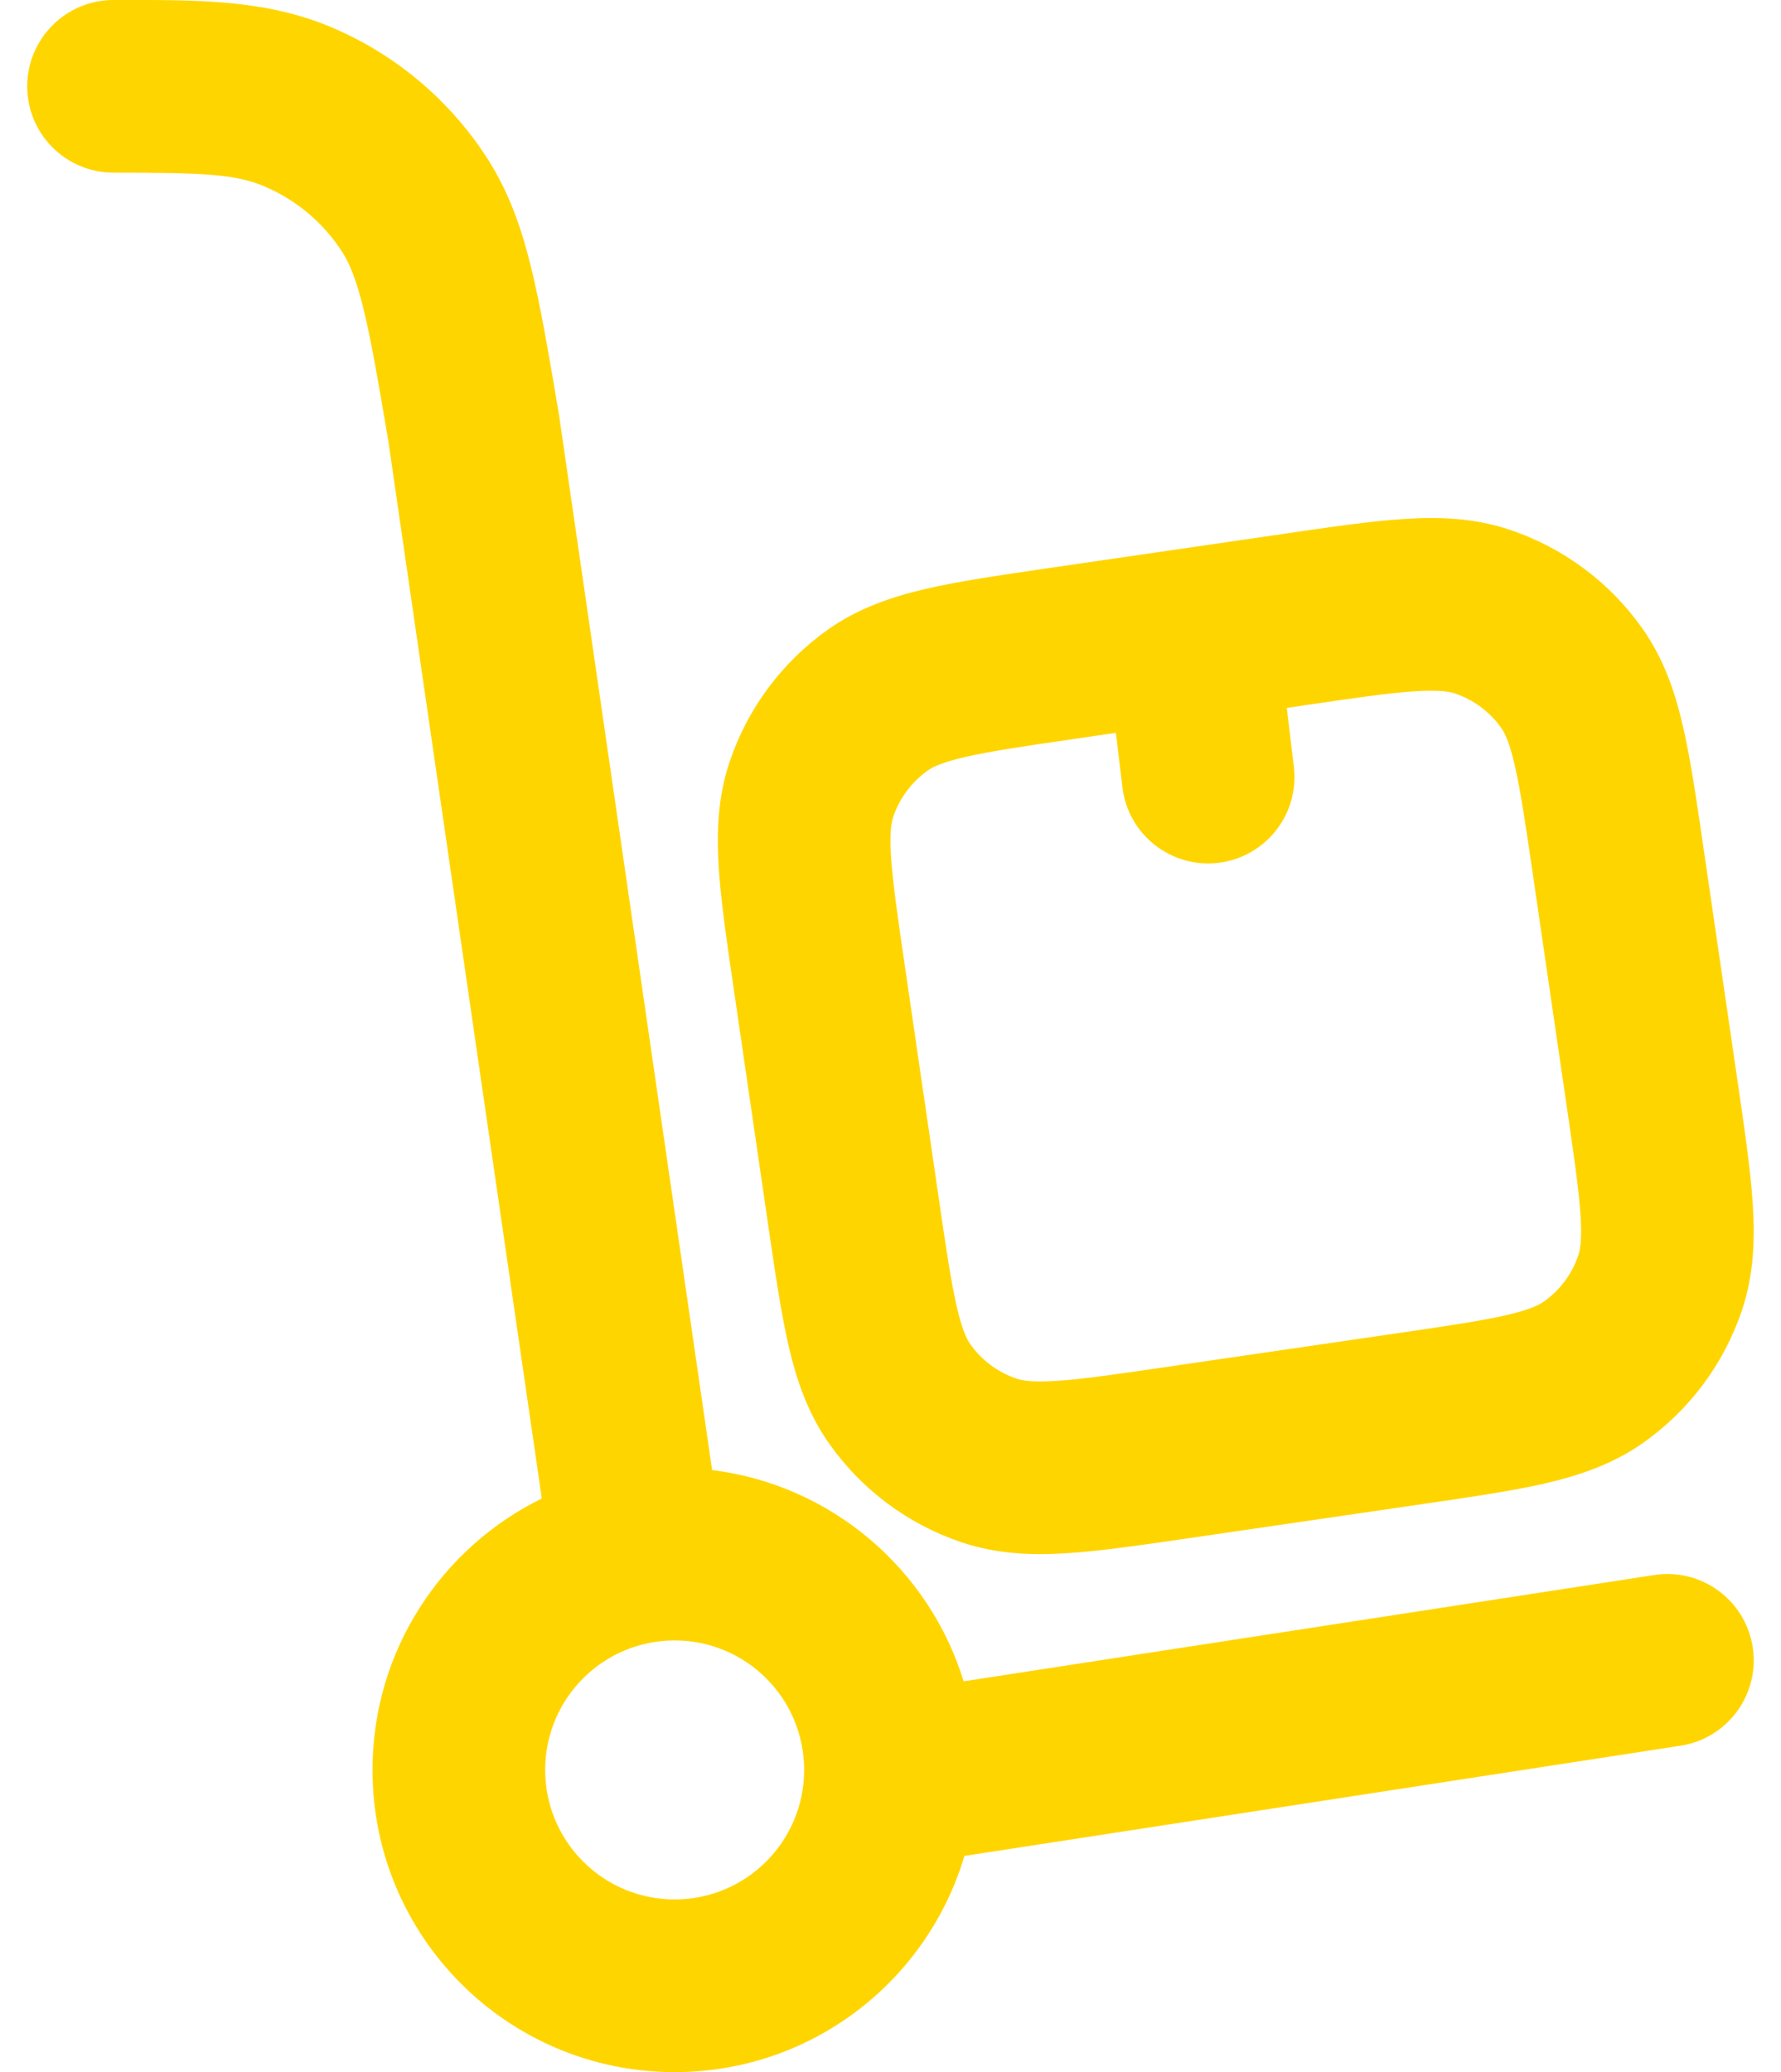 <?xml version="1.0" encoding="UTF-8"?>
<svg width="49" height="57" viewBox="0 0 49 57" fill="none" xmlns="http://www.w3.org/2000/svg">
<path fill-rule="evenodd" clip-rule="evenodd" d="M38.938 19.015C38.233 19.061 37.319 19.191 35.913 19.398L35.403 19.473L35.597 21.092C35.753 22.396 34.824 23.578 33.52 23.735C32.219 23.889 31.036 22.96 30.881 21.659L30.701 20.159L29.564 20.325C28.157 20.529 27.243 20.666 26.556 20.823C25.894 20.976 25.648 21.108 25.523 21.197C25.082 21.51 24.751 21.954 24.577 22.465C24.527 22.611 24.472 22.886 24.515 23.562C24.56 24.267 24.691 25.18 24.897 26.587L25.824 32.937C26.029 34.343 26.165 35.257 26.323 35.944C26.475 36.606 26.607 36.852 26.696 36.978C27.008 37.418 27.452 37.749 27.965 37.923C28.111 37.973 28.384 38.029 29.061 37.986C29.766 37.941 30.68 37.809 32.086 37.603L38.435 36.676C39.843 36.471 40.756 36.335 41.444 36.177C42.105 36.024 42.351 35.893 42.475 35.804C42.918 35.492 43.248 35.047 43.422 34.535C43.472 34.389 43.528 34.116 43.485 33.439C43.44 32.735 43.308 31.82 43.102 30.414L42.175 24.065C41.969 22.657 41.834 21.744 41.676 21.057C41.524 20.395 41.392 20.149 41.303 20.024C40.991 19.583 40.546 19.251 40.034 19.078C39.888 19.029 39.615 18.973 38.938 19.015ZM38.636 14.276C39.608 14.213 40.58 14.248 41.556 14.579C43.019 15.074 44.288 16.019 45.179 17.278C45.776 18.12 46.087 19.04 46.305 19.989C46.512 20.889 46.674 21.997 46.862 23.287L47.816 29.819C48.004 31.109 48.166 32.216 48.224 33.138C48.286 34.109 48.251 35.08 47.921 36.057C47.426 37.52 46.482 38.787 45.222 39.68C44.38 40.275 43.459 40.586 42.51 40.806C41.61 41.013 40.503 41.174 39.213 41.363L32.681 42.317C31.391 42.504 30.285 42.667 29.363 42.725C28.392 42.788 27.419 42.752 26.443 42.422C24.98 41.927 23.712 40.982 22.82 39.722C22.224 38.881 21.913 37.96 21.694 37.011C21.488 36.111 21.325 35.004 21.137 33.714L20.184 27.182C19.995 25.892 19.833 24.784 19.774 23.863C19.713 22.893 19.747 21.92 20.078 20.944C20.572 19.482 21.517 18.213 22.777 17.32C23.619 16.725 24.541 16.415 25.488 16.195C26.388 15.987 27.496 15.826 28.786 15.637L35.318 14.685C36.608 14.496 37.715 14.334 38.636 14.276ZM14.999 48.688C14.999 46.72 16.595 45.125 18.561 45.125C20.529 45.125 22.124 46.72 22.124 48.688C22.124 50.656 20.529 52.25 18.561 52.25C16.595 52.25 14.999 50.656 14.999 48.688ZM3.124 4.75C5.647 4.75 6.489 4.79 7.296 5.136C8.161 5.509 8.896 6.129 9.408 6.92C9.607 7.226 9.794 7.659 10 8.495C10.211 9.353 10.402 10.467 10.681 12.111L14.906 41.221C12.148 42.573 10.249 45.409 10.249 48.688C10.249 53.28 13.972 57 18.561 57C22.332 57 25.515 54.491 26.533 51.053L46.236 48.021C47.532 47.822 48.421 46.608 48.222 45.313C48.022 44.016 46.81 43.126 45.513 43.326L26.512 46.25C25.567 43.166 22.876 40.845 19.592 40.439L15.378 11.4L15.368 11.344L15.355 11.26C15.091 9.704 14.871 8.412 14.613 7.361C14.344 6.263 13.996 5.267 13.397 4.342C12.373 2.759 10.902 1.516 9.172 0.773C7.368 -0.004 5.524 -0.002 3.42 7.94537e-06H3.124C1.813 7.94537e-06 0.749 1.064 0.749 2.375C0.749 3.687 1.813 4.75 3.124 4.75Z" fill="#ffd500"/>
</svg>
